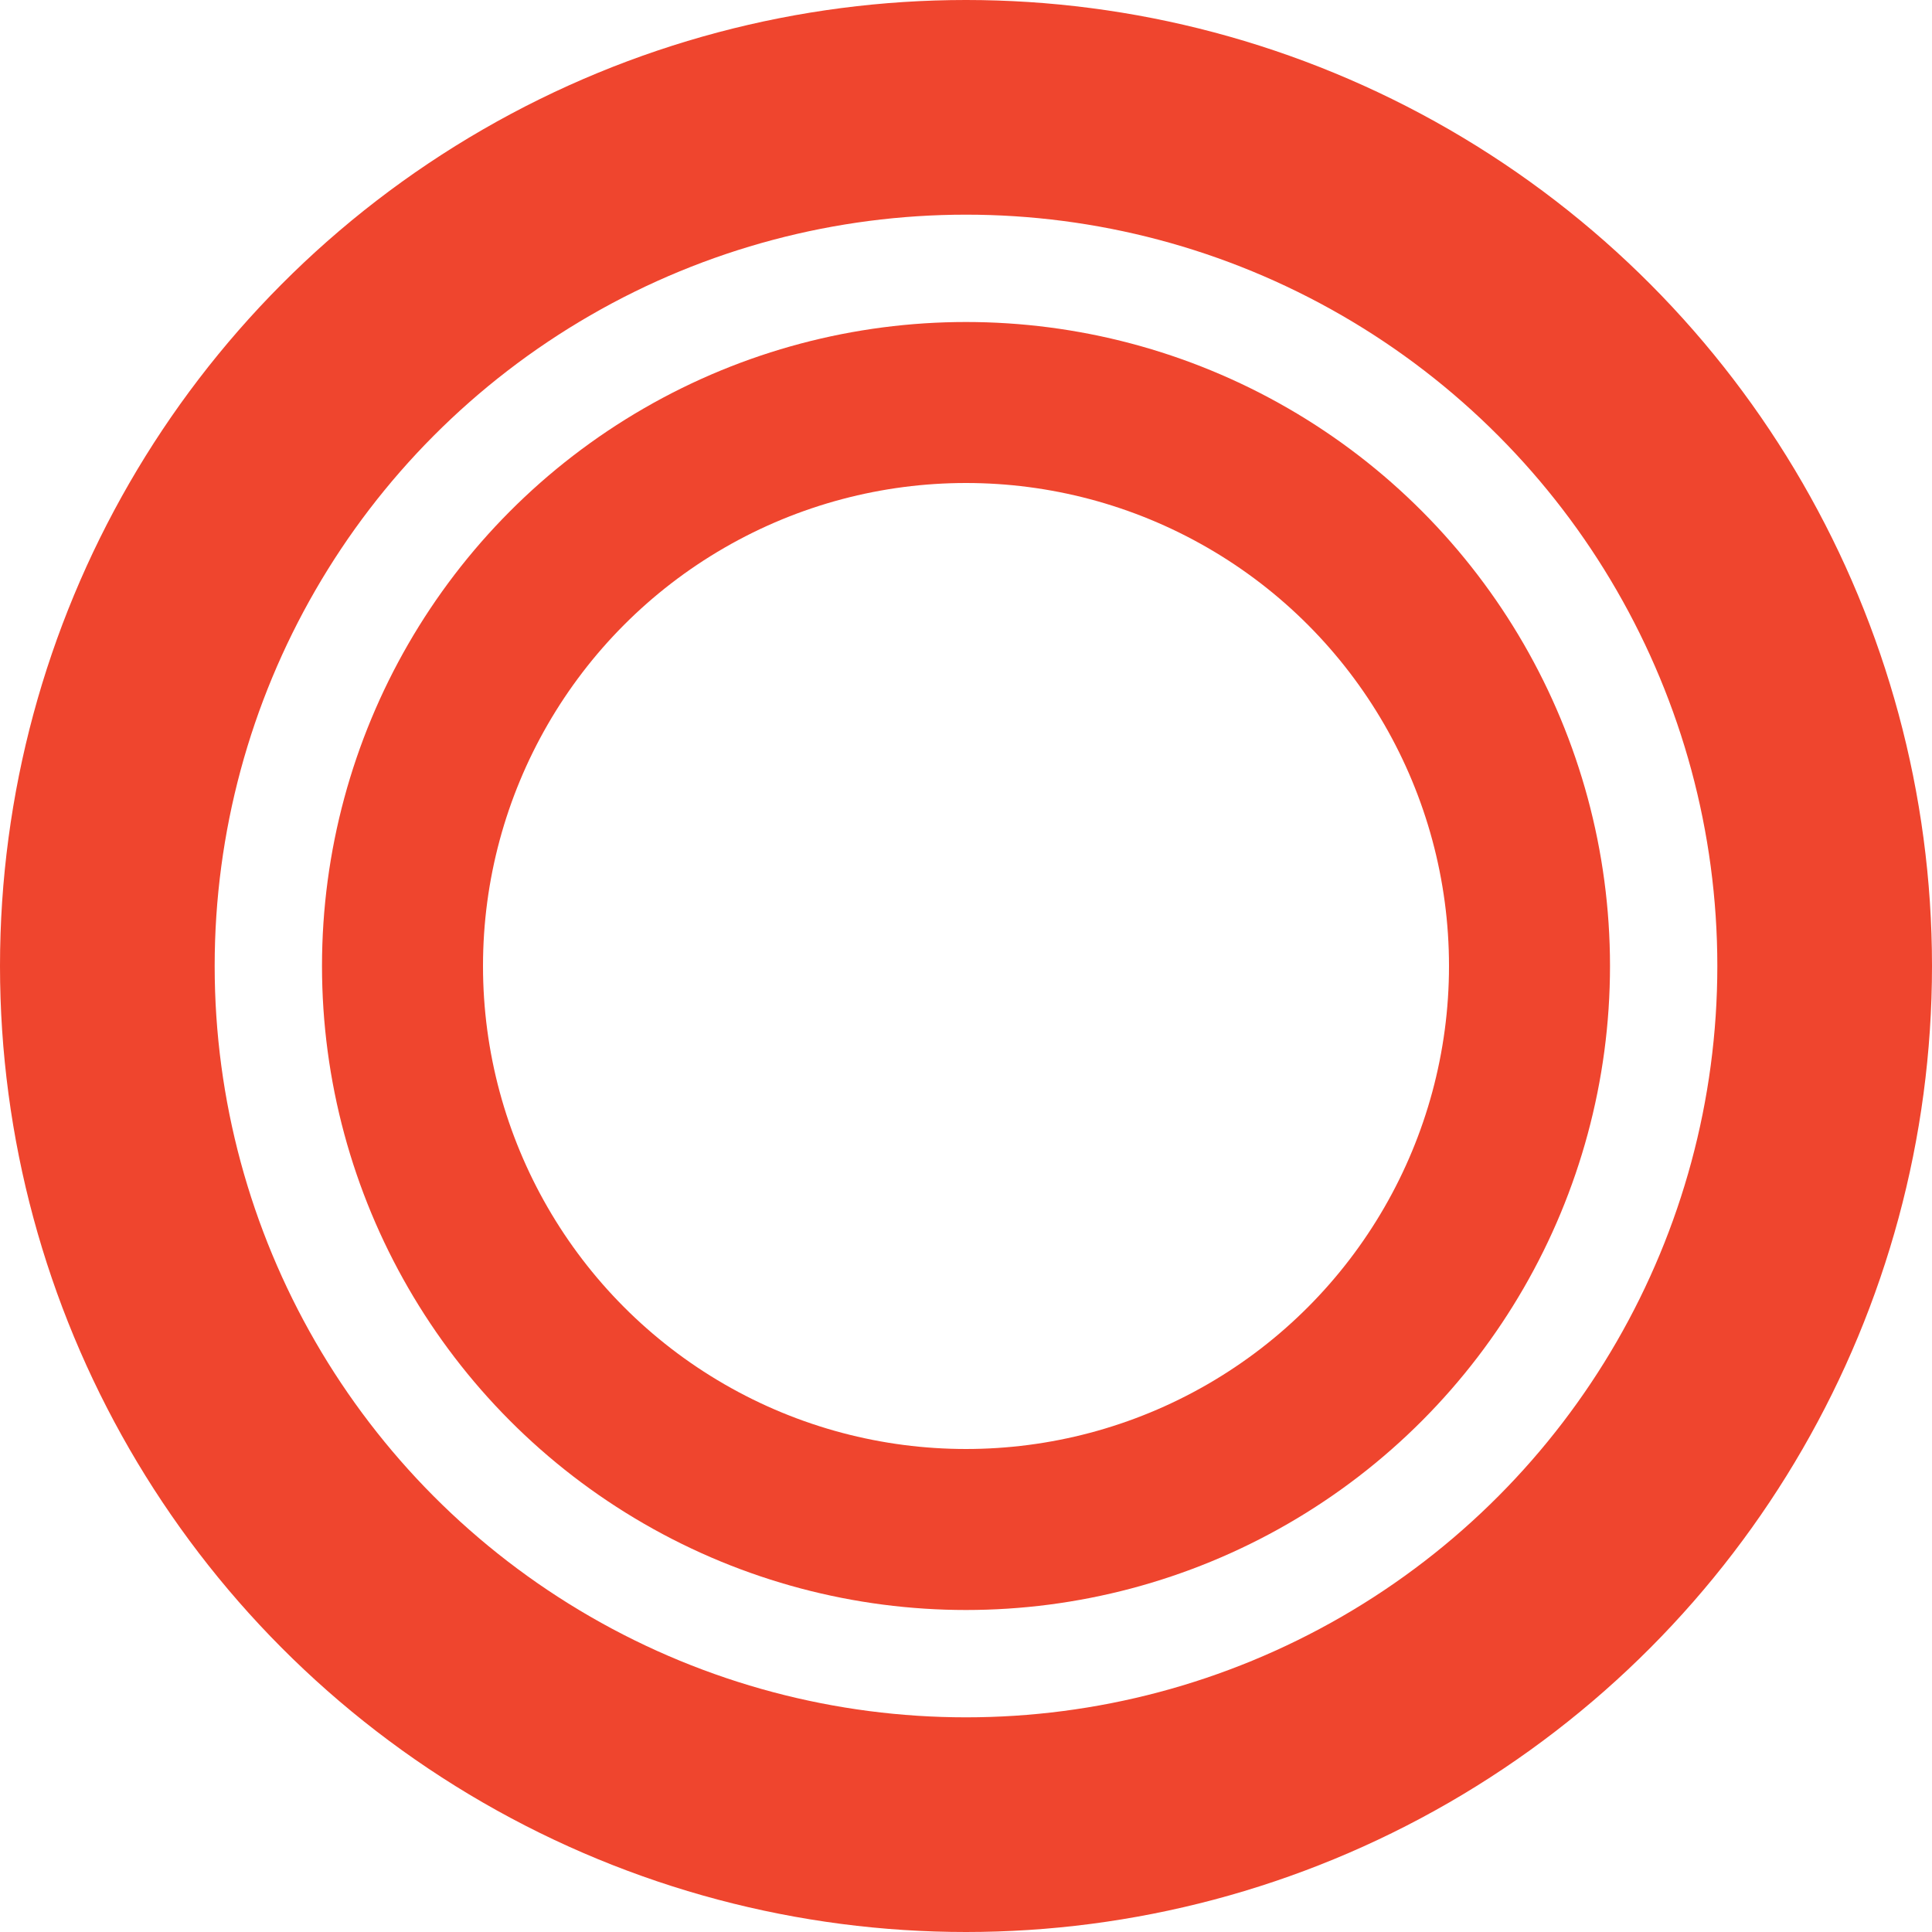 <svg width="18" height="18" viewBox="0 0 18 18" fill="none" xmlns="http://www.w3.org/2000/svg"><circle cx="9" cy="9" r="8" stroke="#EF452E" stroke-width="2"/><circle cx="9" cy="9" r="5.25" stroke="#EF452E" stroke-width="1.5"/></svg>